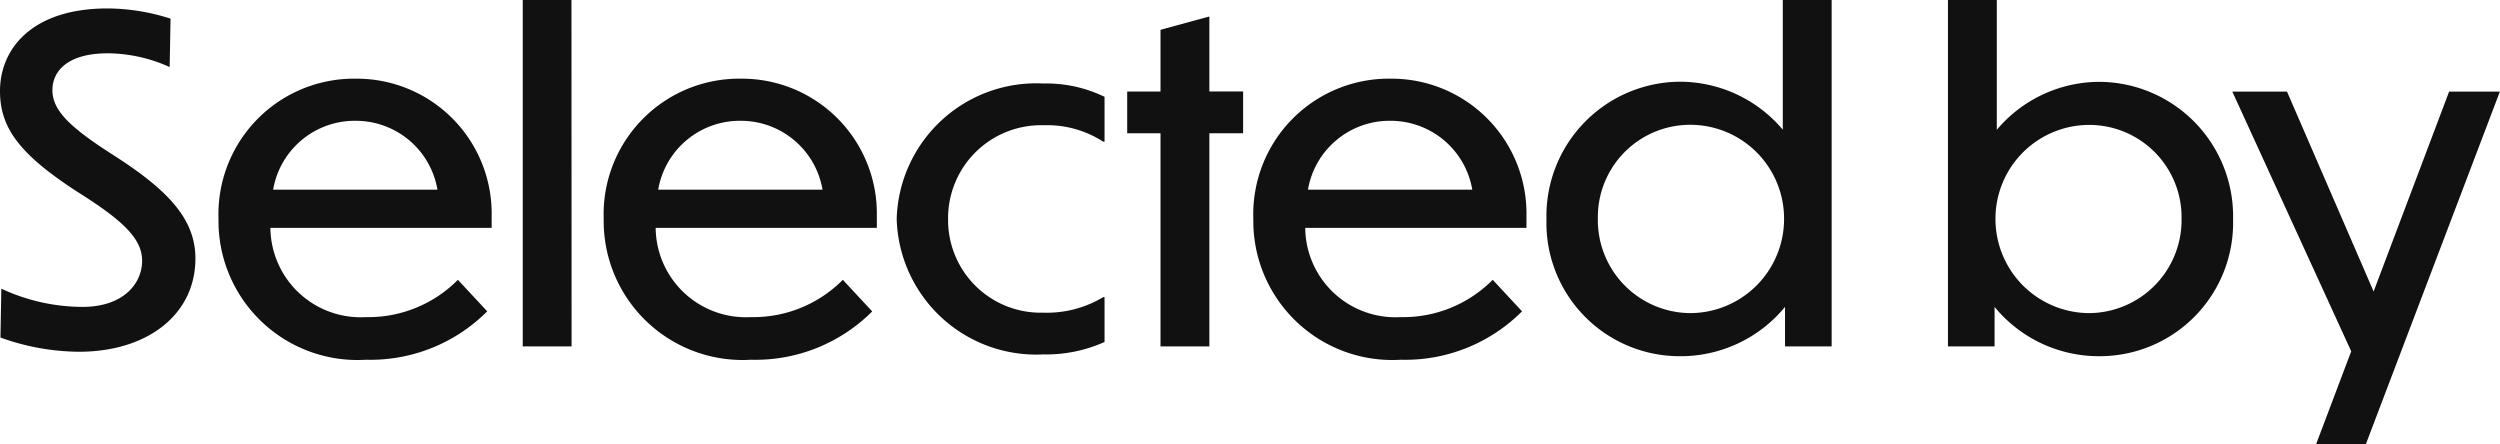 <svg xmlns="http://www.w3.org/2000/svg" width="78.806" height="14"><path fill="#111" d="M5.376.588A6.6 6.6 0 0 0 3.388.266C1.008.266 0 1.54 0 2.87c0 1.162.616 2 2.464 3.192 1.428.9 2.016 1.47 2.016 2.156 0 .728-.6 1.456-1.876 1.456A6.1 6.1 0 0 1 .042 9.1l-.028 1.54a7.4 7.4 0 0 0 2.478.448c2.142 0 3.668-1.162 3.668-2.94 0-1.274-.91-2.184-2.59-3.262-1.386-.882-1.918-1.414-1.918-2.044 0-.588.462-1.162 1.75-1.162a4.8 4.8 0 0 1 1.946.434Zm9.982 9.226-.924-.994a3.97 3.97 0 0 1-2.9 1.176 2.844 2.844 0 0 1-3.01-2.814h6.974V6.82a4.253 4.253 0 0 0-4.284-4.34 4.274 4.274 0 0 0-4.326 4.422 4.38 4.38 0 0 0 4.648 4.438 5.2 5.2 0 0 0 3.822-1.526m-4.144-6.006a2.61 2.61 0 0 1 2.576 2.17H8.61a2.61 2.61 0 0 1 2.604-2.17M18.014 0h-1.536v10.92h1.54Zm9.478 9.814-.924-.994a3.97 3.97 0 0 1-2.9 1.176 2.844 2.844 0 0 1-3-2.814h6.972V6.82a4.253 4.253 0 0 0-4.284-4.34 4.274 4.274 0 0 0-4.326 4.424 4.38 4.38 0 0 0 4.644 4.436 5.2 5.2 0 0 0 3.822-1.526Zm-4.14-6.006a2.61 2.61 0 0 1 2.576 2.17h-5.18a2.61 2.61 0 0 1 2.604-2.17m11.466 5.558h-.042a3.44 3.44 0 0 1-1.89.49 2.92 2.92 0 0 1-3-2.954 2.93 2.93 0 0 1 3-2.954 3.26 3.26 0 0 1 1.89.518h.042V3.052a4.2 4.2 0 0 0-1.932-.42 4.4 4.4 0 0 0-4.62 4.27 4.4 4.4 0 0 0 4.62 4.27 4.5 4.5 0 0 0 1.932-.392ZM39.186 4.2V2.884h-1.064V.52l-1.54.42v1.946h-1.05V4.2h1.05v6.72h1.54V4.2Zm8.792 5.614-.924-.994a3.97 3.97 0 0 1-2.9 1.176 2.844 2.844 0 0 1-3.01-2.814h6.974V6.82a4.253 4.253 0 0 0-4.284-4.34 4.274 4.274 0 0 0-4.326 4.422 4.38 4.38 0 0 0 4.648 4.438 5.2 5.2 0 0 0 3.822-1.526m-4.144-6.006a2.61 2.61 0 0 1 2.576 2.17h-5.18a2.61 2.61 0 0 1 2.604-2.17m12.434 7.112h1.47V0h-1.54v4.088a4.25 4.25 0 0 0-3.29-1.512 4.235 4.235 0 0 0-4.16 4.344 4.2 4.2 0 0 0 4.158 4.308 4.26 4.26 0 0 0 3.362-1.554Zm-.03-4.018a2.966 2.966 0 0 1-2.954 2.968 2.933 2.933 0 0 1-2.916-2.982 2.91 2.91 0 0 1 2.912-2.954 2.957 2.957 0 0 1 2.958 2.968m14.154.018a4.24 4.24 0 0 0-4.172-4.34 4.24 4.24 0 0 0-3.276 1.512V0h-1.54v10.92h1.47V9.674a4.25 4.25 0 0 0 3.346 1.554 4.205 4.205 0 0 0 4.172-4.308m-7.49-.014a2.957 2.957 0 0 1 2.954-2.968 2.91 2.91 0 0 1 2.912 2.95 2.933 2.933 0 0 1-2.912 2.982 2.966 2.966 0 0 1-2.954-2.968Zm15.9-4.018h-1.6l-2.38 6.3-2.73-6.3h-1.724l3.748 8.186L73.01 14h1.568Z" data-name="パス 41"/></svg>